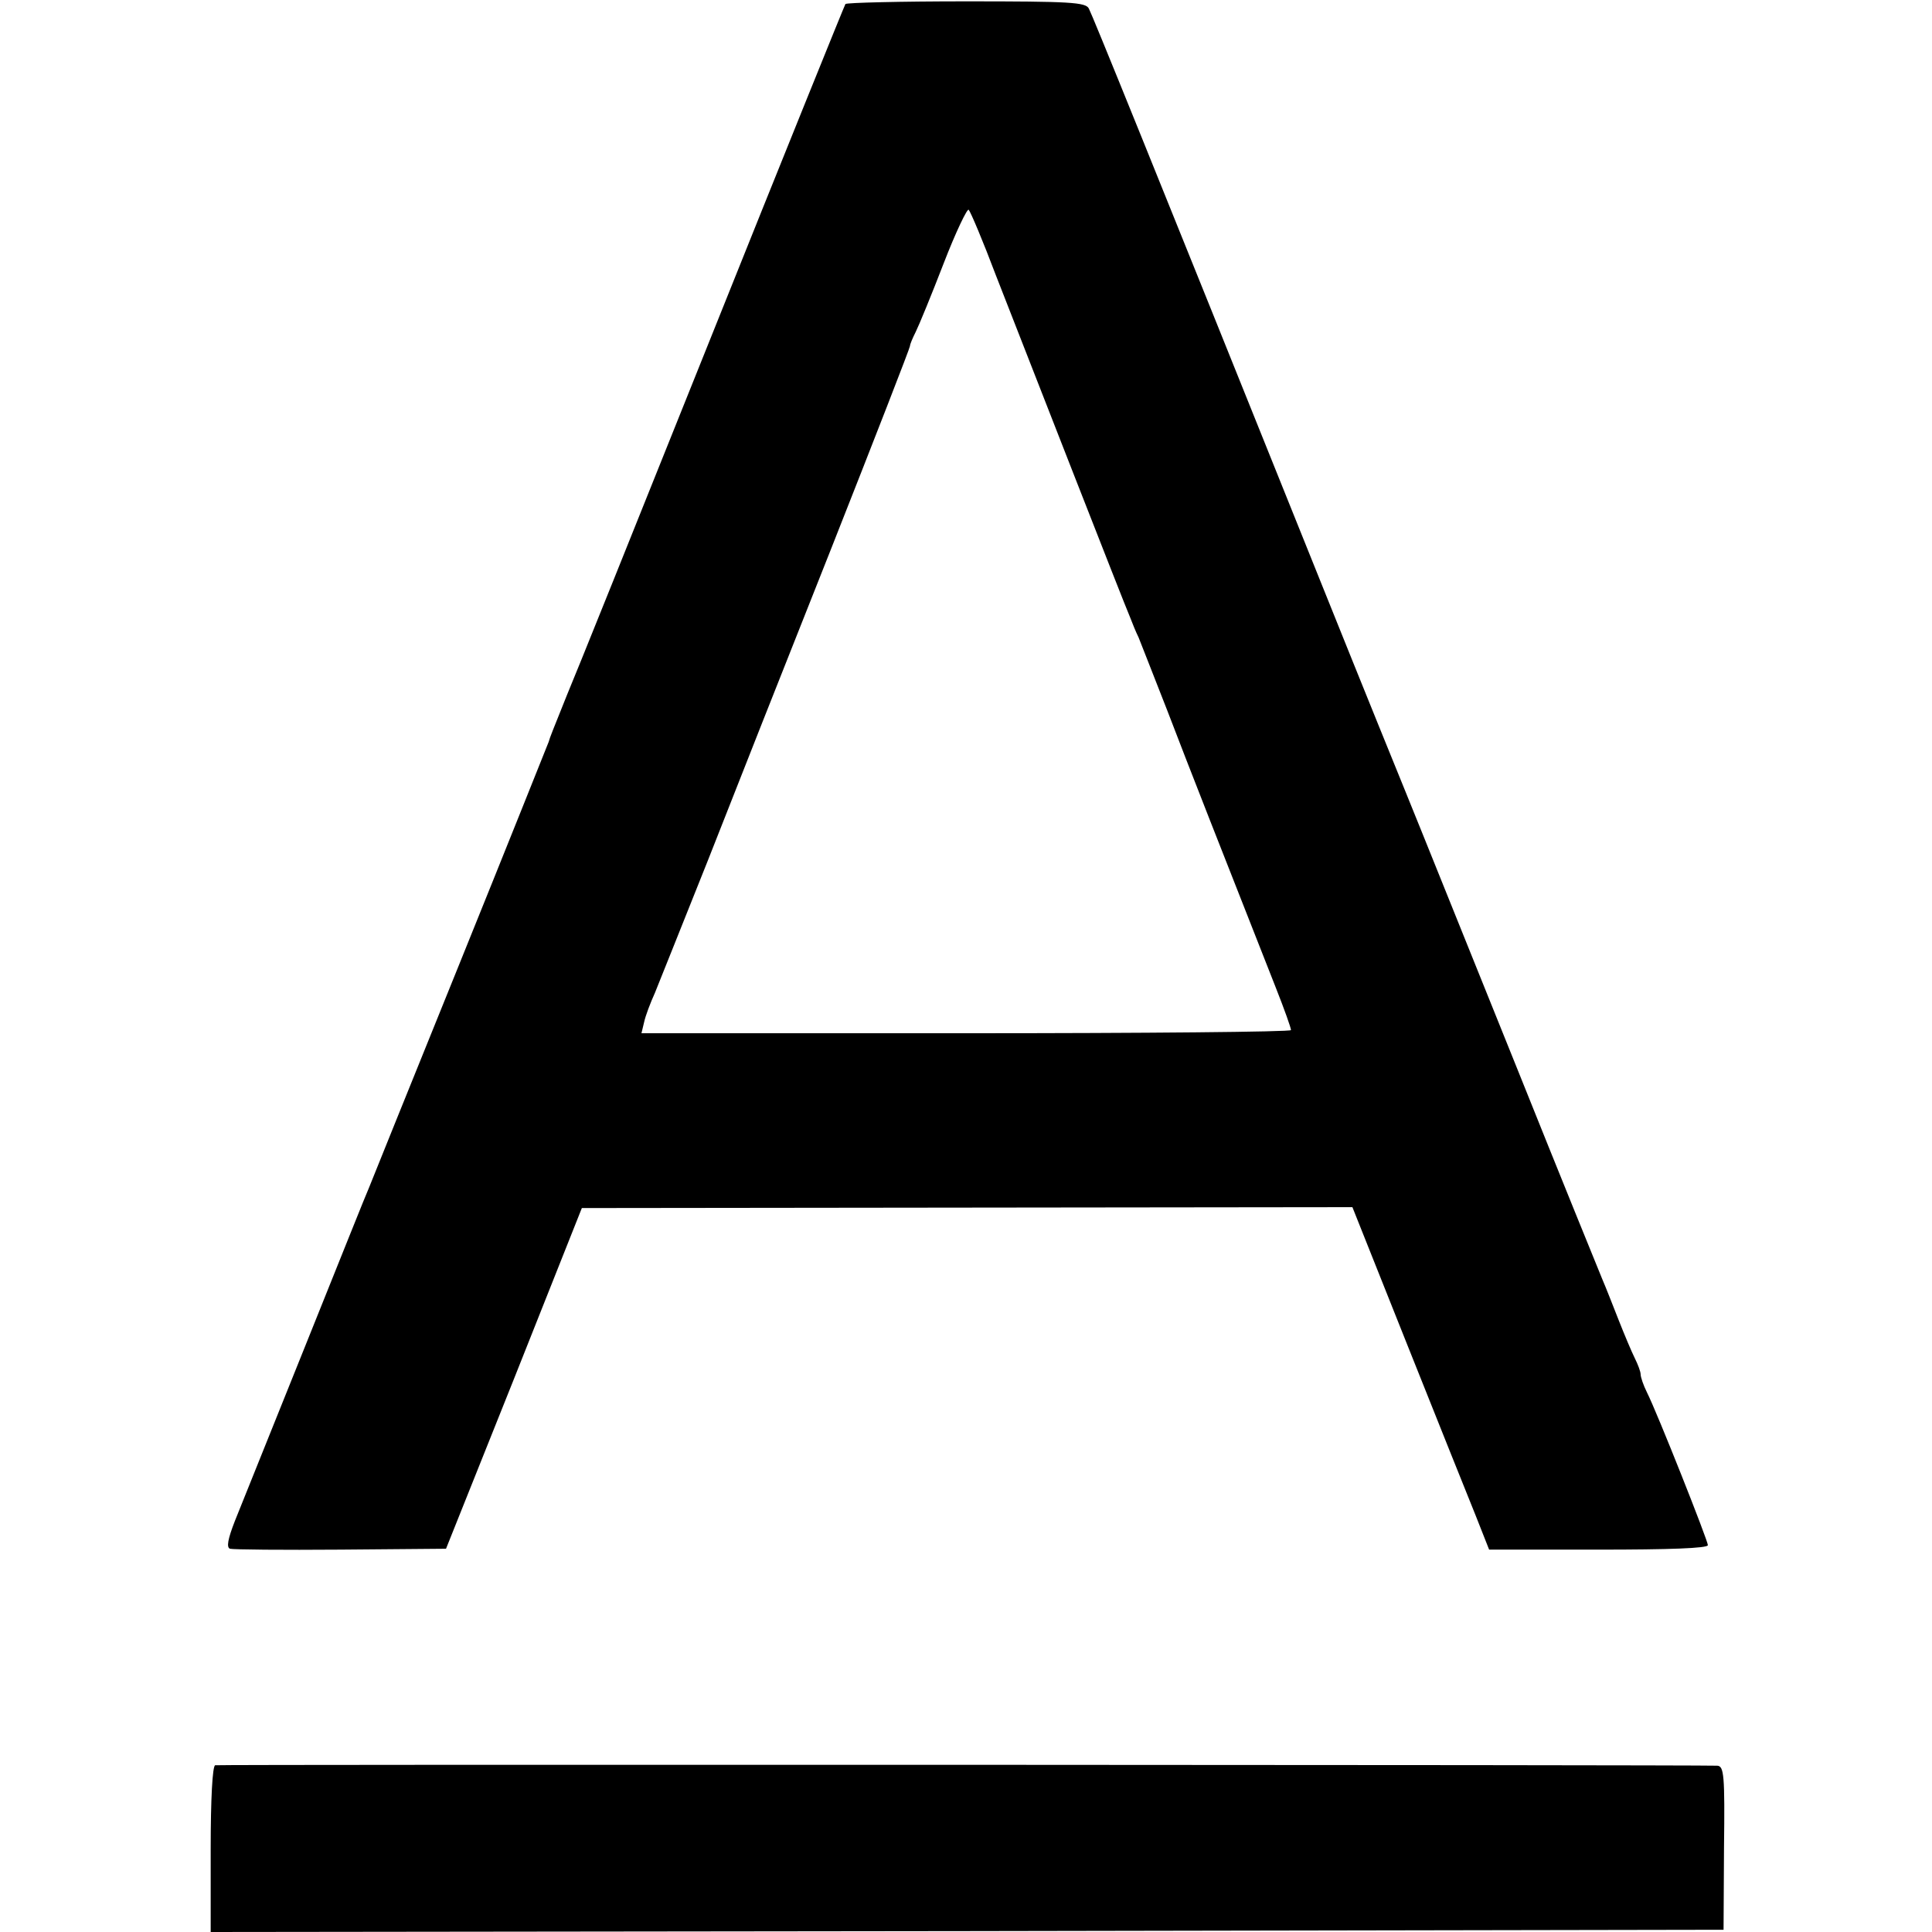 <?xml version="1.0" standalone="no"?>
<!DOCTYPE svg PUBLIC "-//W3C//DTD SVG 20010904//EN"
 "http://www.w3.org/TR/2001/REC-SVG-20010904/DTD/svg10.dtd">
<svg version="1.0" xmlns="http://www.w3.org/2000/svg"
 width="431pt" height="431pt" viewBox="0 0 431 431"
 preserveAspectRatio="xMidYMid meet">
<g transform="translate(0,431) scale(0.1,-0.1)"
fill="#000000" stroke="none">
<path d="M1886 4301 c-2 -3 -138 -339 -301 -746 -163 -407 -307 -765 -320
-795 -32 -80 -38 -94 -41 -105 -2 -5 -91 -228 -199 -495 -108 -267 -199 -492
-202 -500 -4 -8 -67 -166 -141 -350 -74 -184 -145 -361 -158 -393 -16 -41 -19
-59 -11 -62 7 -2 118 -3 247 -2 l235 2 152 380 151 380 860 1 859 1 122 -306
c67 -168 136 -340 153 -382 l30 -76 244 0 c157 0 244 3 244 10 0 10 -112 293
-136 341 -8 16 -14 34 -14 40 0 6 -6 22 -13 36 -7 14 -23 52 -36 85 -13 33
-29 74 -36 90 -7 17 -93 228 -190 470 -243 603 -236 586 -250 620 -7 17 -92
226 -188 465 -383 953 -510 1266 -518 1281 -7 14 -42 16 -274 16 -146 0 -267
-3 -269 -6z m336 -606 c74 -189 287 -735 299 -762 5 -13 13 -33 19 -45 5 -13
34 -86 64 -163 47 -123 123 -316 242 -618 19 -48 34 -90 34 -95 0 -4 -326 -7
-725 -7 l-724 0 6 25 c3 14 14 43 24 65 9 22 62 155 118 295 55 140 179 454
276 698 96 243 175 446 175 450 0 4 6 18 13 32 7 14 35 82 62 152 27 70 53
124 56 120 4 -4 32 -70 61 -147z"/>
<path d="M480 372 c-6 -2 -10 -74 -10 -188 l0 -184 1688 2 1687 3 1 183 c2
162 0 182 -15 183 -60 2 -3343 3 -3351 1z"/>
</g>
</svg>
